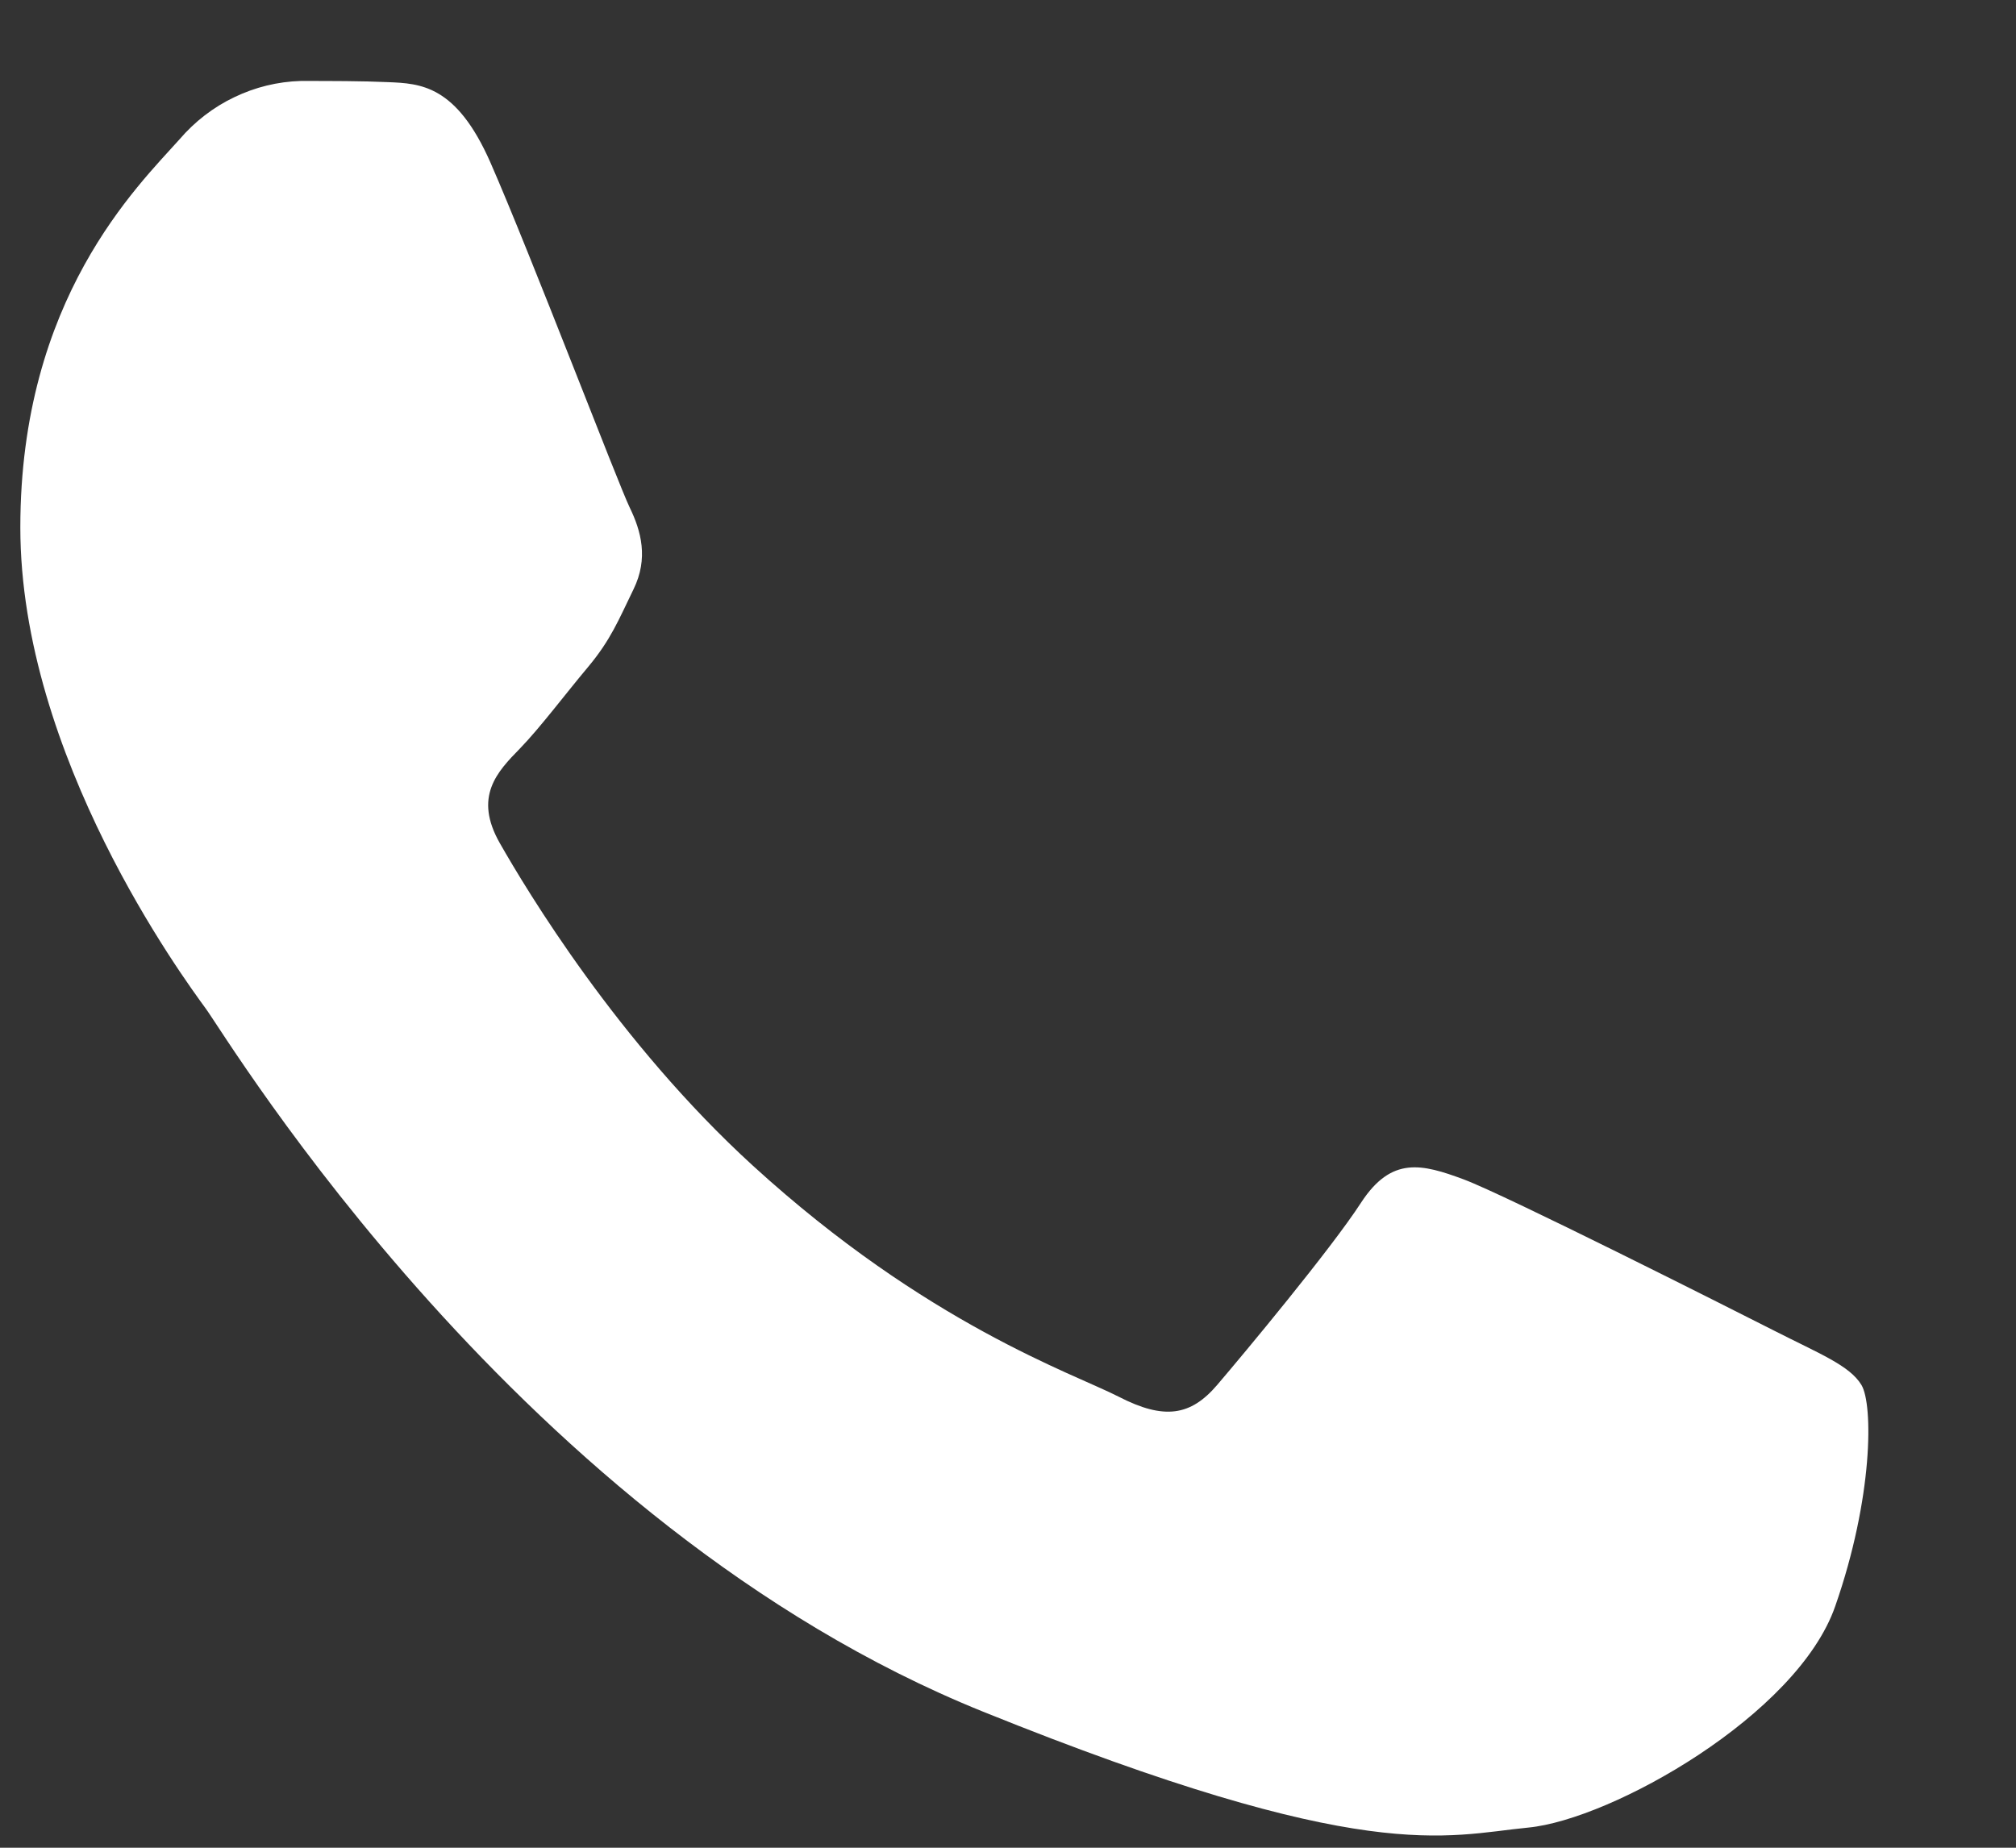 <?xml version="1.0" encoding="UTF-8"?> <svg xmlns="http://www.w3.org/2000/svg" width="12" height="11" viewBox="0 0 12 11" fill="none"><rect x="0" y="0" width="12" height="11" fill="#333333" stroke="none"/> <path fill-rule="evenodd" clip-rule="evenodd" d="M2.919 0.967C2.716 0.506 2.503 0.497 2.31 0.489C2.154 0.482 1.971 0.482 1.79 0.482C1.653 0.486 1.518 0.519 1.394 0.579C1.27 0.638 1.159 0.724 1.069 0.829C0.821 1.107 0.121 1.777 0.121 3.14C0.121 4.503 1.091 5.821 1.226 6.006C1.361 6.191 3.099 9.078 5.849 10.189C8.134 11.112 8.602 10.928 9.097 10.88C9.593 10.832 10.699 10.21 10.924 9.562C11.15 8.915 11.15 8.361 11.08 8.245C11.01 8.129 10.832 8.06 10.561 7.922C10.289 7.784 8.959 7.113 8.712 7.021C8.464 6.929 8.283 6.882 8.102 7.159C7.922 7.437 7.403 8.06 7.245 8.245C7.087 8.43 6.929 8.454 6.659 8.315C6.388 8.176 5.516 7.884 4.482 6.94C3.677 6.205 3.134 5.298 2.976 5.021C2.817 4.743 2.959 4.595 3.095 4.456C3.216 4.331 3.365 4.132 3.501 3.97C3.636 3.808 3.681 3.693 3.771 3.508C3.861 3.324 3.816 3.161 3.749 3.023C3.681 2.884 3.159 1.515 2.919 0.967Z" fill="white"></path> </svg> 